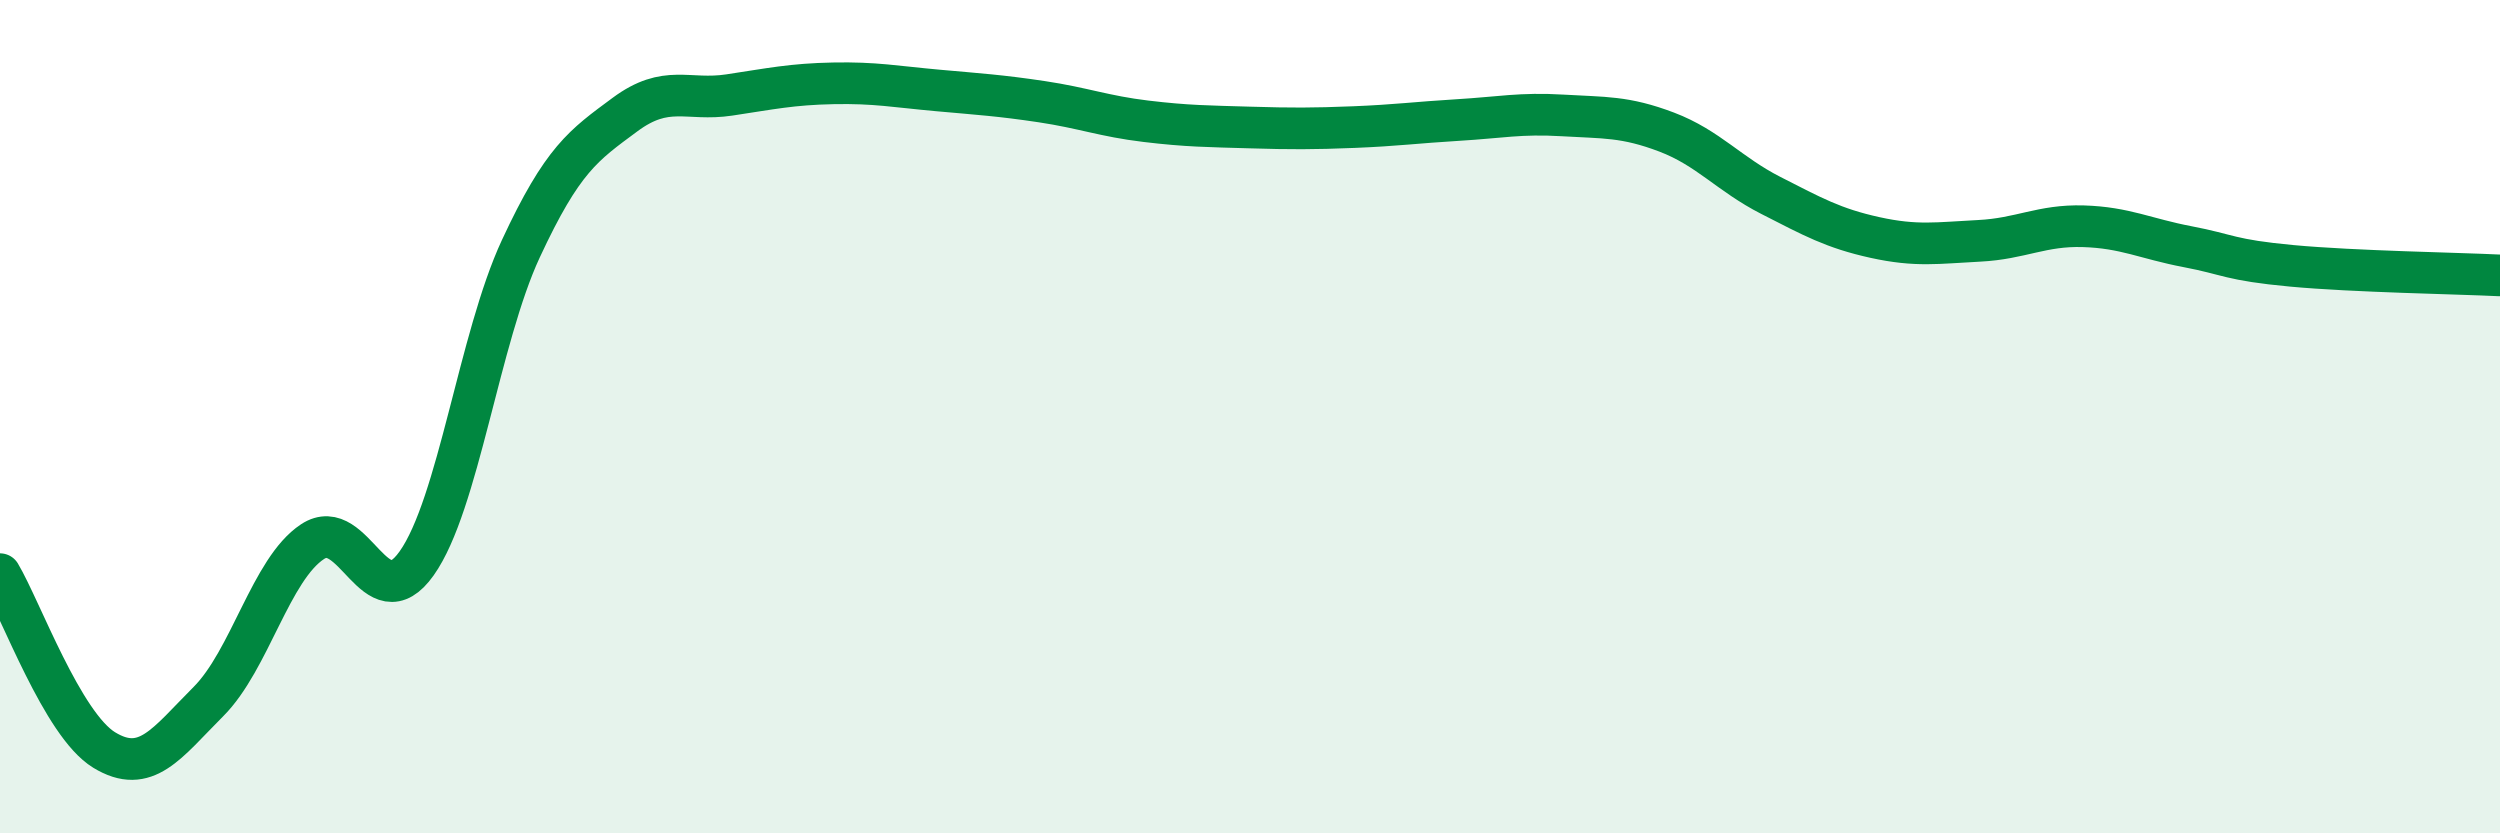 
    <svg width="60" height="20" viewBox="0 0 60 20" xmlns="http://www.w3.org/2000/svg">
      <path
        d="M 0,13.78 C 0.5,14.62 1.5,17.39 2.5,18 C 3.5,18.61 4,17.84 5,16.84 C 6,15.84 6.5,13.66 7.5,13 C 8.5,12.34 9,14.93 10,13.52 C 11,12.11 11.5,8.12 12.5,5.97 C 13.5,3.82 14,3.49 15,2.75 C 16,2.01 16.5,2.43 17.5,2.28 C 18.5,2.13 19,2.02 20,2 C 21,1.98 21.5,2.08 22.5,2.17 C 23.5,2.26 24,2.29 25,2.44 C 26,2.59 26.5,2.79 27.5,2.91 C 28.5,3.03 29,3.03 30,3.06 C 31,3.09 31.5,3.09 32.5,3.05 C 33.5,3.01 34,2.94 35,2.88 C 36,2.82 36.5,2.71 37.5,2.77 C 38.5,2.83 39,2.79 40,3.17 C 41,3.55 41.5,4.18 42.5,4.69 C 43.5,5.2 44,5.48 45,5.7 C 46,5.92 46.5,5.83 47.5,5.78 C 48.5,5.73 49,5.4 50,5.43 C 51,5.46 51.5,5.73 52.5,5.92 C 53.5,6.11 53.5,6.24 55,6.38 C 56.5,6.52 59,6.56 60,6.61L60 20L0 20Z"
        fill="#008740"
        opacity="0.1"
        stroke-linecap="round"
        stroke-linejoin="round"
      />
      <path
        d="M 0,13.78 C 0.5,14.62 1.5,17.39 2.5,18 C 3.5,18.61 4,17.84 5,16.84 C 6,15.84 6.5,13.66 7.5,13 C 8.5,12.34 9,14.93 10,13.52 C 11,12.11 11.5,8.12 12.5,5.97 C 13.5,3.82 14,3.49 15,2.75 C 16,2.01 16.5,2.43 17.5,2.28 C 18.5,2.13 19,2.02 20,2 C 21,1.98 21.5,2.08 22.5,2.17 C 23.5,2.26 24,2.29 25,2.44 C 26,2.59 26.5,2.79 27.5,2.91 C 28.5,3.03 29,3.03 30,3.06 C 31,3.09 31.5,3.09 32.5,3.05 C 33.5,3.01 34,2.94 35,2.88 C 36,2.82 36.5,2.71 37.5,2.77 C 38.5,2.83 39,2.79 40,3.17 C 41,3.55 41.5,4.18 42.5,4.69 C 43.5,5.2 44,5.48 45,5.7 C 46,5.92 46.5,5.83 47.5,5.78 C 48.5,5.73 49,5.4 50,5.43 C 51,5.46 51.5,5.73 52.5,5.92 C 53.5,6.11 53.5,6.24 55,6.38 C 56.5,6.52 59,6.56 60,6.61"
        stroke="#008740"
        stroke-width="1"
        fill="none"
        stroke-linecap="round"
        stroke-linejoin="round"
      />
    </svg>
  